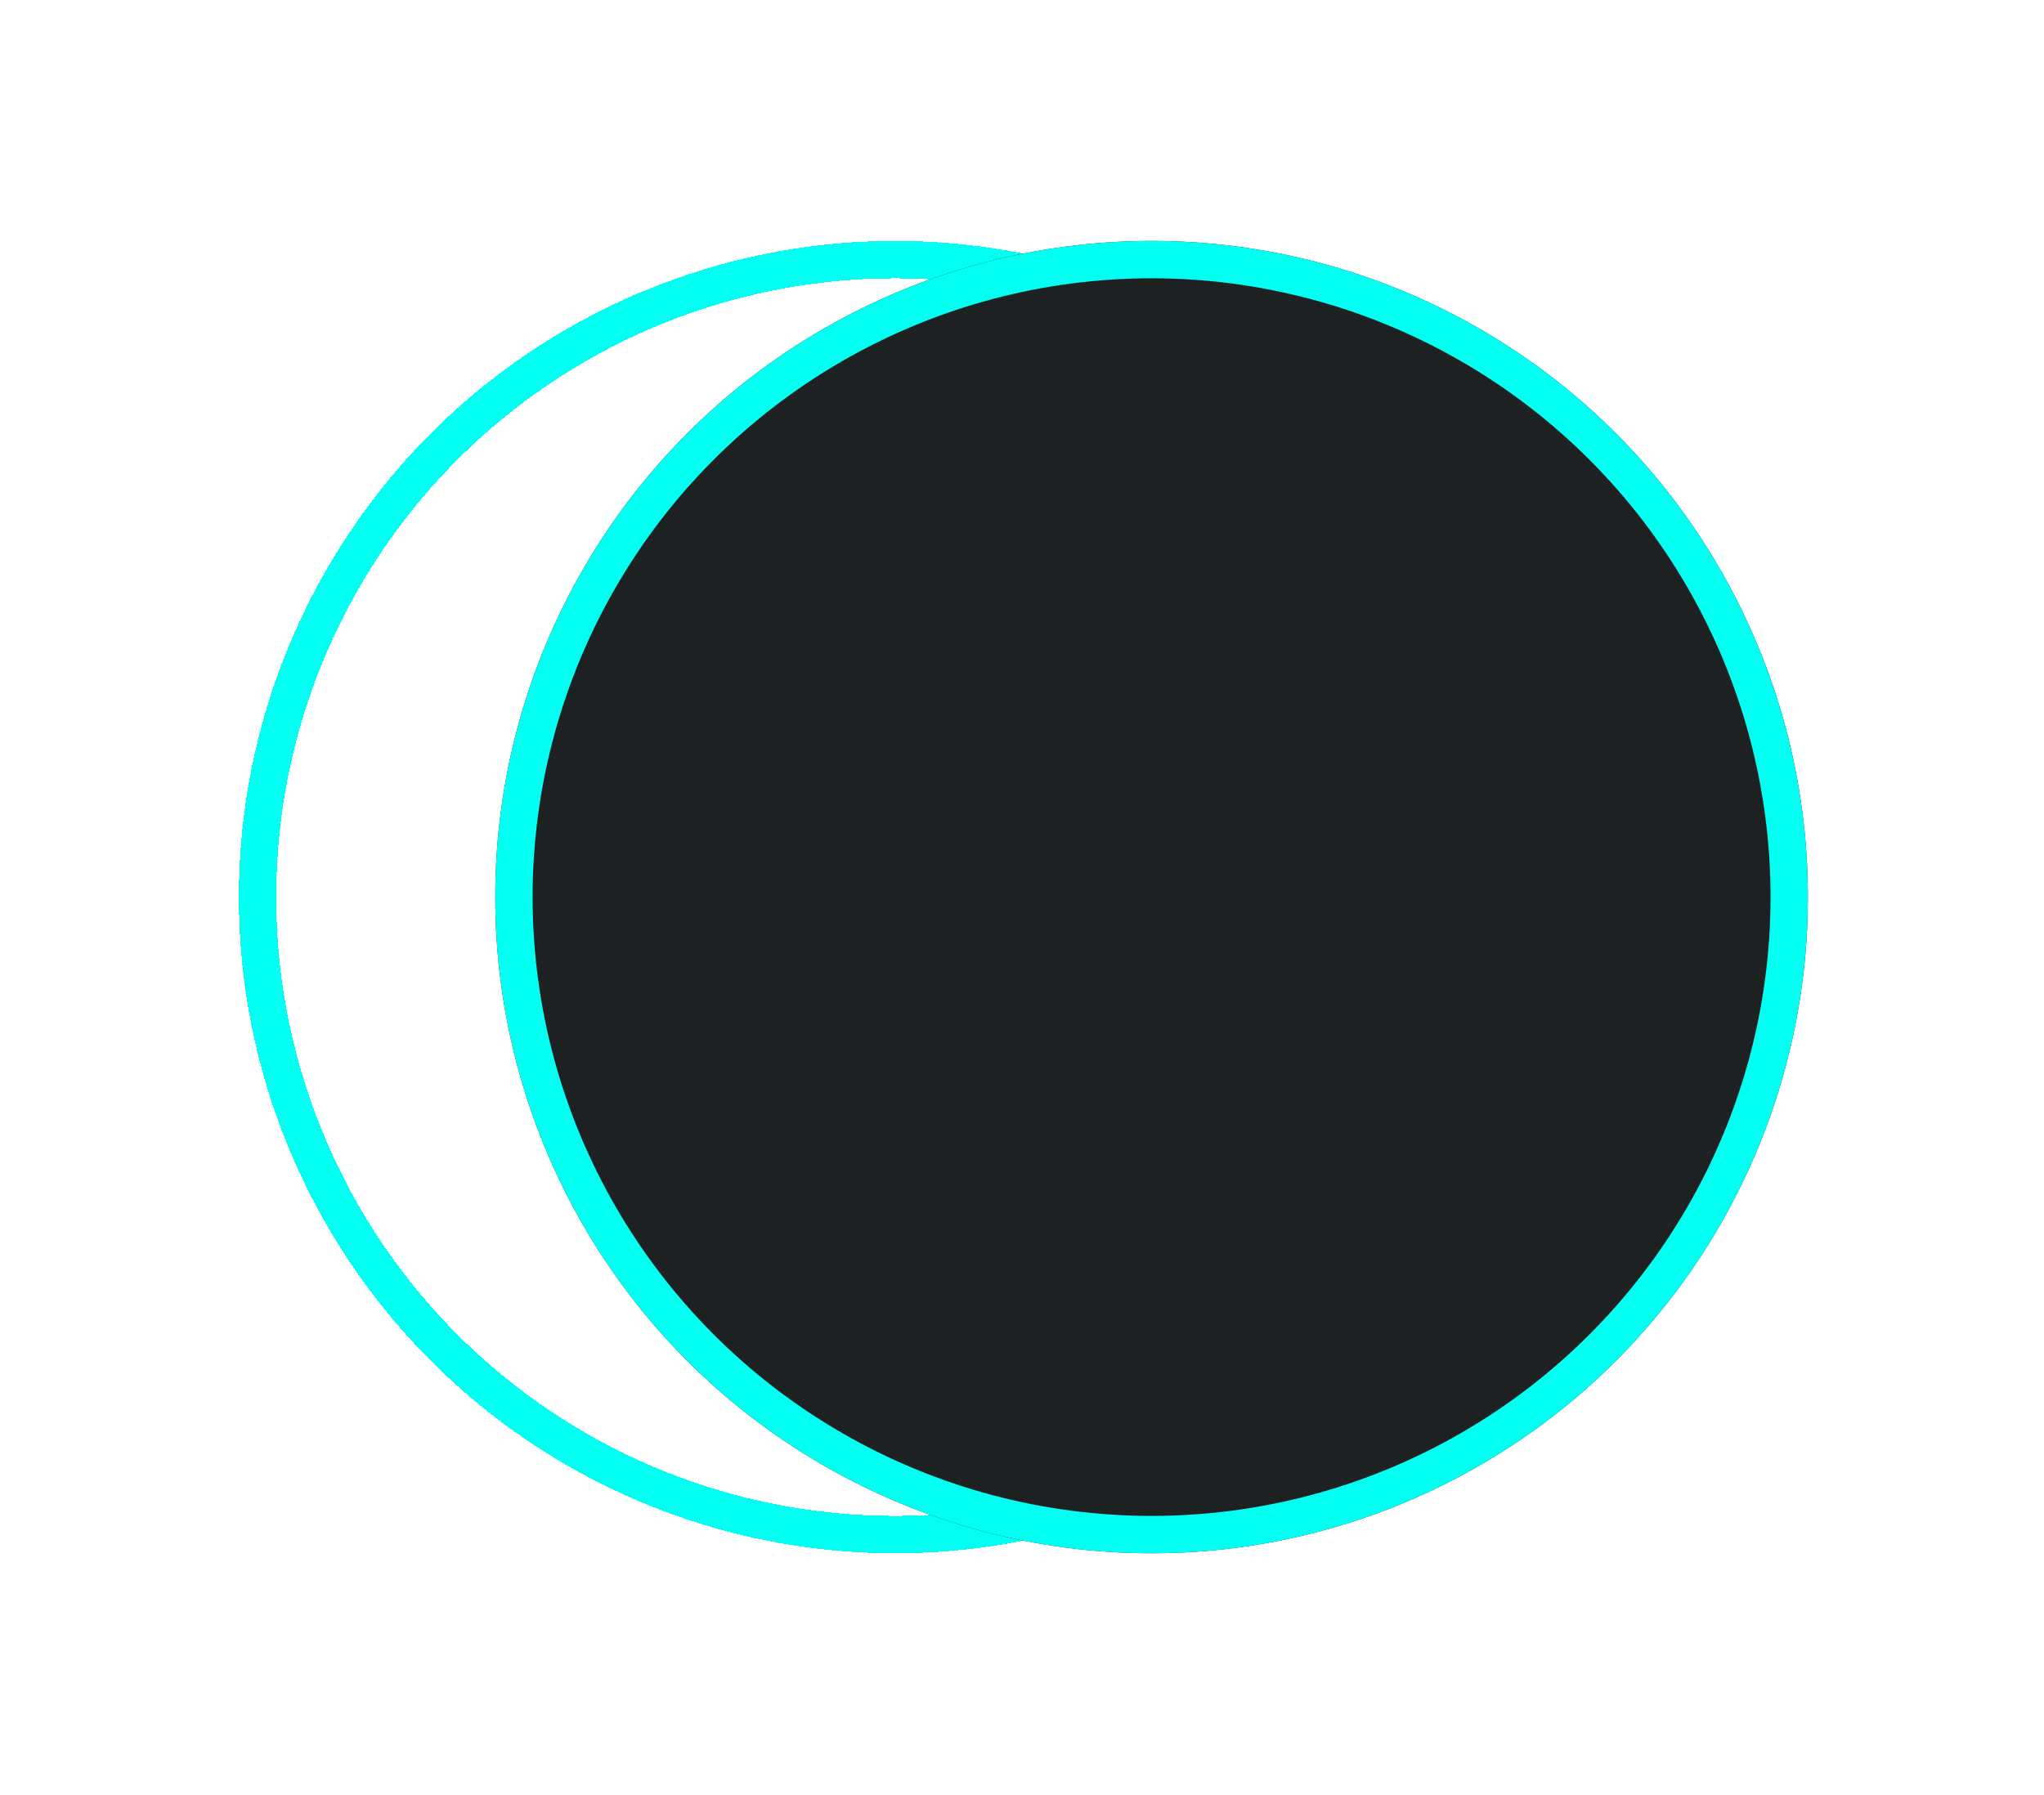 <svg width="189" height="166" viewBox="0 0 189 166" fill="none" xmlns="http://www.w3.org/2000/svg">
<g filter="url(#filter0_d_159_3911)">
<circle cx="79.322" cy="79.518" r="58.96" stroke="#03FFF1" stroke-width="3.454" shape-rendering="crispEdges"/>
</g>
<g filter="url(#filter1_d_159_3911)">
<circle cx="103.027" cy="79.518" r="60.687" fill="#1E2122"/>
<circle cx="103.027" cy="79.518" r="58.96" stroke="#03FFF1" stroke-width="3.454"/>
</g>
<defs>
<filter id="filter0_d_159_3911" x="0.5" y="0.697" width="164.551" height="164.552" filterUnits="userSpaceOnUse" color-interpolation-filters="sRGB">
<feFlood flood-opacity="0" result="BackgroundImageFix"/>
<feColorMatrix in="SourceAlpha" type="matrix" values="0 0 0 0 0 0 0 0 0 0 0 0 0 0 0 0 0 0 127 0" result="hardAlpha"/>
<feOffset dx="3.454" dy="3.454"/>
<feGaussianBlur stdDeviation="10.795"/>
<feComposite in2="hardAlpha" operator="out"/>
<feColorMatrix type="matrix" values="0 0 0 0 0.012 0 0 0 0 1 0 0 0 0 0.945 0 0 0 1 0"/>
<feBlend mode="normal" in2="BackgroundImageFix" result="effect1_dropShadow_159_3911"/>
<feBlend mode="normal" in="SourceGraphic" in2="effect1_dropShadow_159_3911" result="shape"/>
</filter>
<filter id="filter1_d_159_3911" x="24.205" y="0.697" width="164.551" height="164.552" filterUnits="userSpaceOnUse" color-interpolation-filters="sRGB">
<feFlood flood-opacity="0" result="BackgroundImageFix"/>
<feColorMatrix in="SourceAlpha" type="matrix" values="0 0 0 0 0 0 0 0 0 0 0 0 0 0 0 0 0 0 127 0" result="hardAlpha"/>
<feOffset dx="3.454" dy="3.454"/>
<feGaussianBlur stdDeviation="10.795"/>
<feComposite in2="hardAlpha" operator="out"/>
<feColorMatrix type="matrix" values="0 0 0 0 0.012 0 0 0 0 1 0 0 0 0 0.945 0 0 0 1 0"/>
<feBlend mode="normal" in2="BackgroundImageFix" result="effect1_dropShadow_159_3911"/>
<feBlend mode="normal" in="SourceGraphic" in2="effect1_dropShadow_159_3911" result="shape"/>
</filter>
</defs>
</svg>
